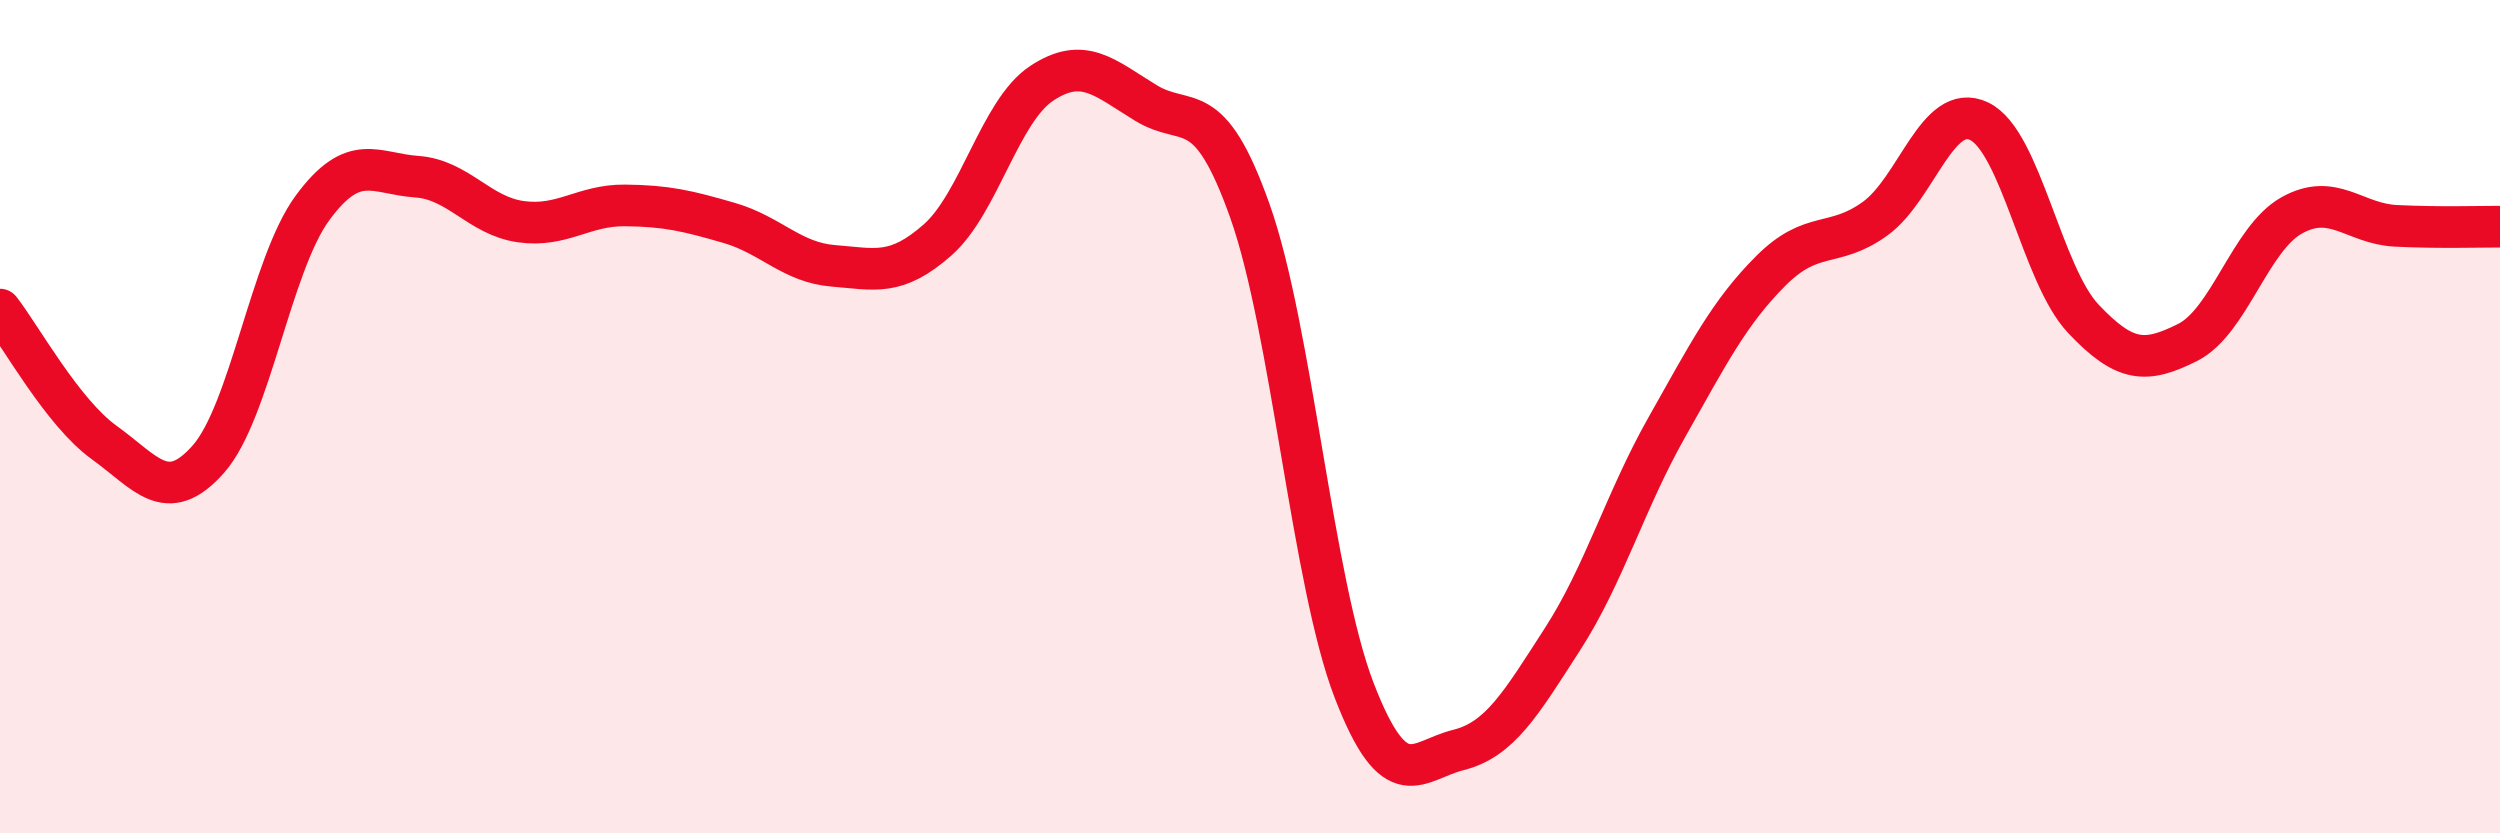 
    <svg width="60" height="20" viewBox="0 0 60 20" xmlns="http://www.w3.org/2000/svg">
      <path
        d="M 0,7.43 C 0.5,8.07 1.5,9.9 2.5,10.62 C 3.5,11.34 4,12.15 5,11.02 C 6,9.89 6.5,6.35 7.5,4.99 C 8.5,3.63 9,4.17 10,4.24 C 11,4.31 11.5,5.18 12.5,5.32 C 13.5,5.46 14,4.92 15,4.93 C 16,4.94 16.5,5.06 17.5,5.35 C 18.5,5.64 19,6.3 20,6.38 C 21,6.46 21.5,6.64 22.5,5.76 C 23.5,4.88 24,2.66 25,2 C 26,1.34 26.5,1.86 27.5,2.47 C 28.5,3.08 29,2.25 30,5.07 C 31,7.89 31.5,13.98 32.5,16.57 C 33.5,19.16 34,18.25 35,18 C 36,17.75 36.5,16.89 37.5,15.34 C 38.5,13.79 39,12.03 40,10.26 C 41,8.49 41.5,7.5 42.5,6.5 C 43.5,5.5 44,5.97 45,5.25 C 46,4.53 46.5,2.43 47.5,2.91 C 48.5,3.39 49,6.59 50,7.65 C 51,8.71 51.5,8.72 52.5,8.22 C 53.5,7.72 54,5.73 55,5.17 C 56,4.61 56.5,5.37 57.5,5.42 C 58.5,5.47 59.5,5.44 60,5.44L60 20L0 20Z"
        fill="#EB0A25"
        opacity="0.1"
        stroke-linecap="round"
        stroke-linejoin="round"
      />
      <path
        d="M 0,7.43 C 0.5,8.07 1.5,9.9 2.5,10.62 C 3.5,11.34 4,12.15 5,11.02 C 6,9.89 6.5,6.35 7.5,4.99 C 8.5,3.63 9,4.17 10,4.24 C 11,4.31 11.5,5.18 12.5,5.32 C 13.5,5.46 14,4.92 15,4.93 C 16,4.94 16.5,5.06 17.5,5.35 C 18.5,5.64 19,6.3 20,6.38 C 21,6.46 21.5,6.64 22.5,5.76 C 23.5,4.88 24,2.66 25,2 C 26,1.34 26.5,1.86 27.5,2.47 C 28.5,3.08 29,2.25 30,5.07 C 31,7.89 31.5,13.98 32.5,16.57 C 33.5,19.16 34,18.25 35,18 C 36,17.75 36.5,16.89 37.5,15.34 C 38.5,13.79 39,12.03 40,10.26 C 41,8.49 41.5,7.5 42.5,6.5 C 43.5,5.5 44,5.97 45,5.25 C 46,4.53 46.5,2.43 47.5,2.91 C 48.5,3.39 49,6.59 50,7.65 C 51,8.71 51.5,8.72 52.5,8.22 C 53.5,7.72 54,5.73 55,5.17 C 56,4.61 56.5,5.37 57.5,5.42 C 58.5,5.47 59.5,5.44 60,5.44"
        stroke="#EB0A25"
        stroke-width="1"
        fill="none"
        stroke-linecap="round"
        stroke-linejoin="round"
      />
    </svg>
  